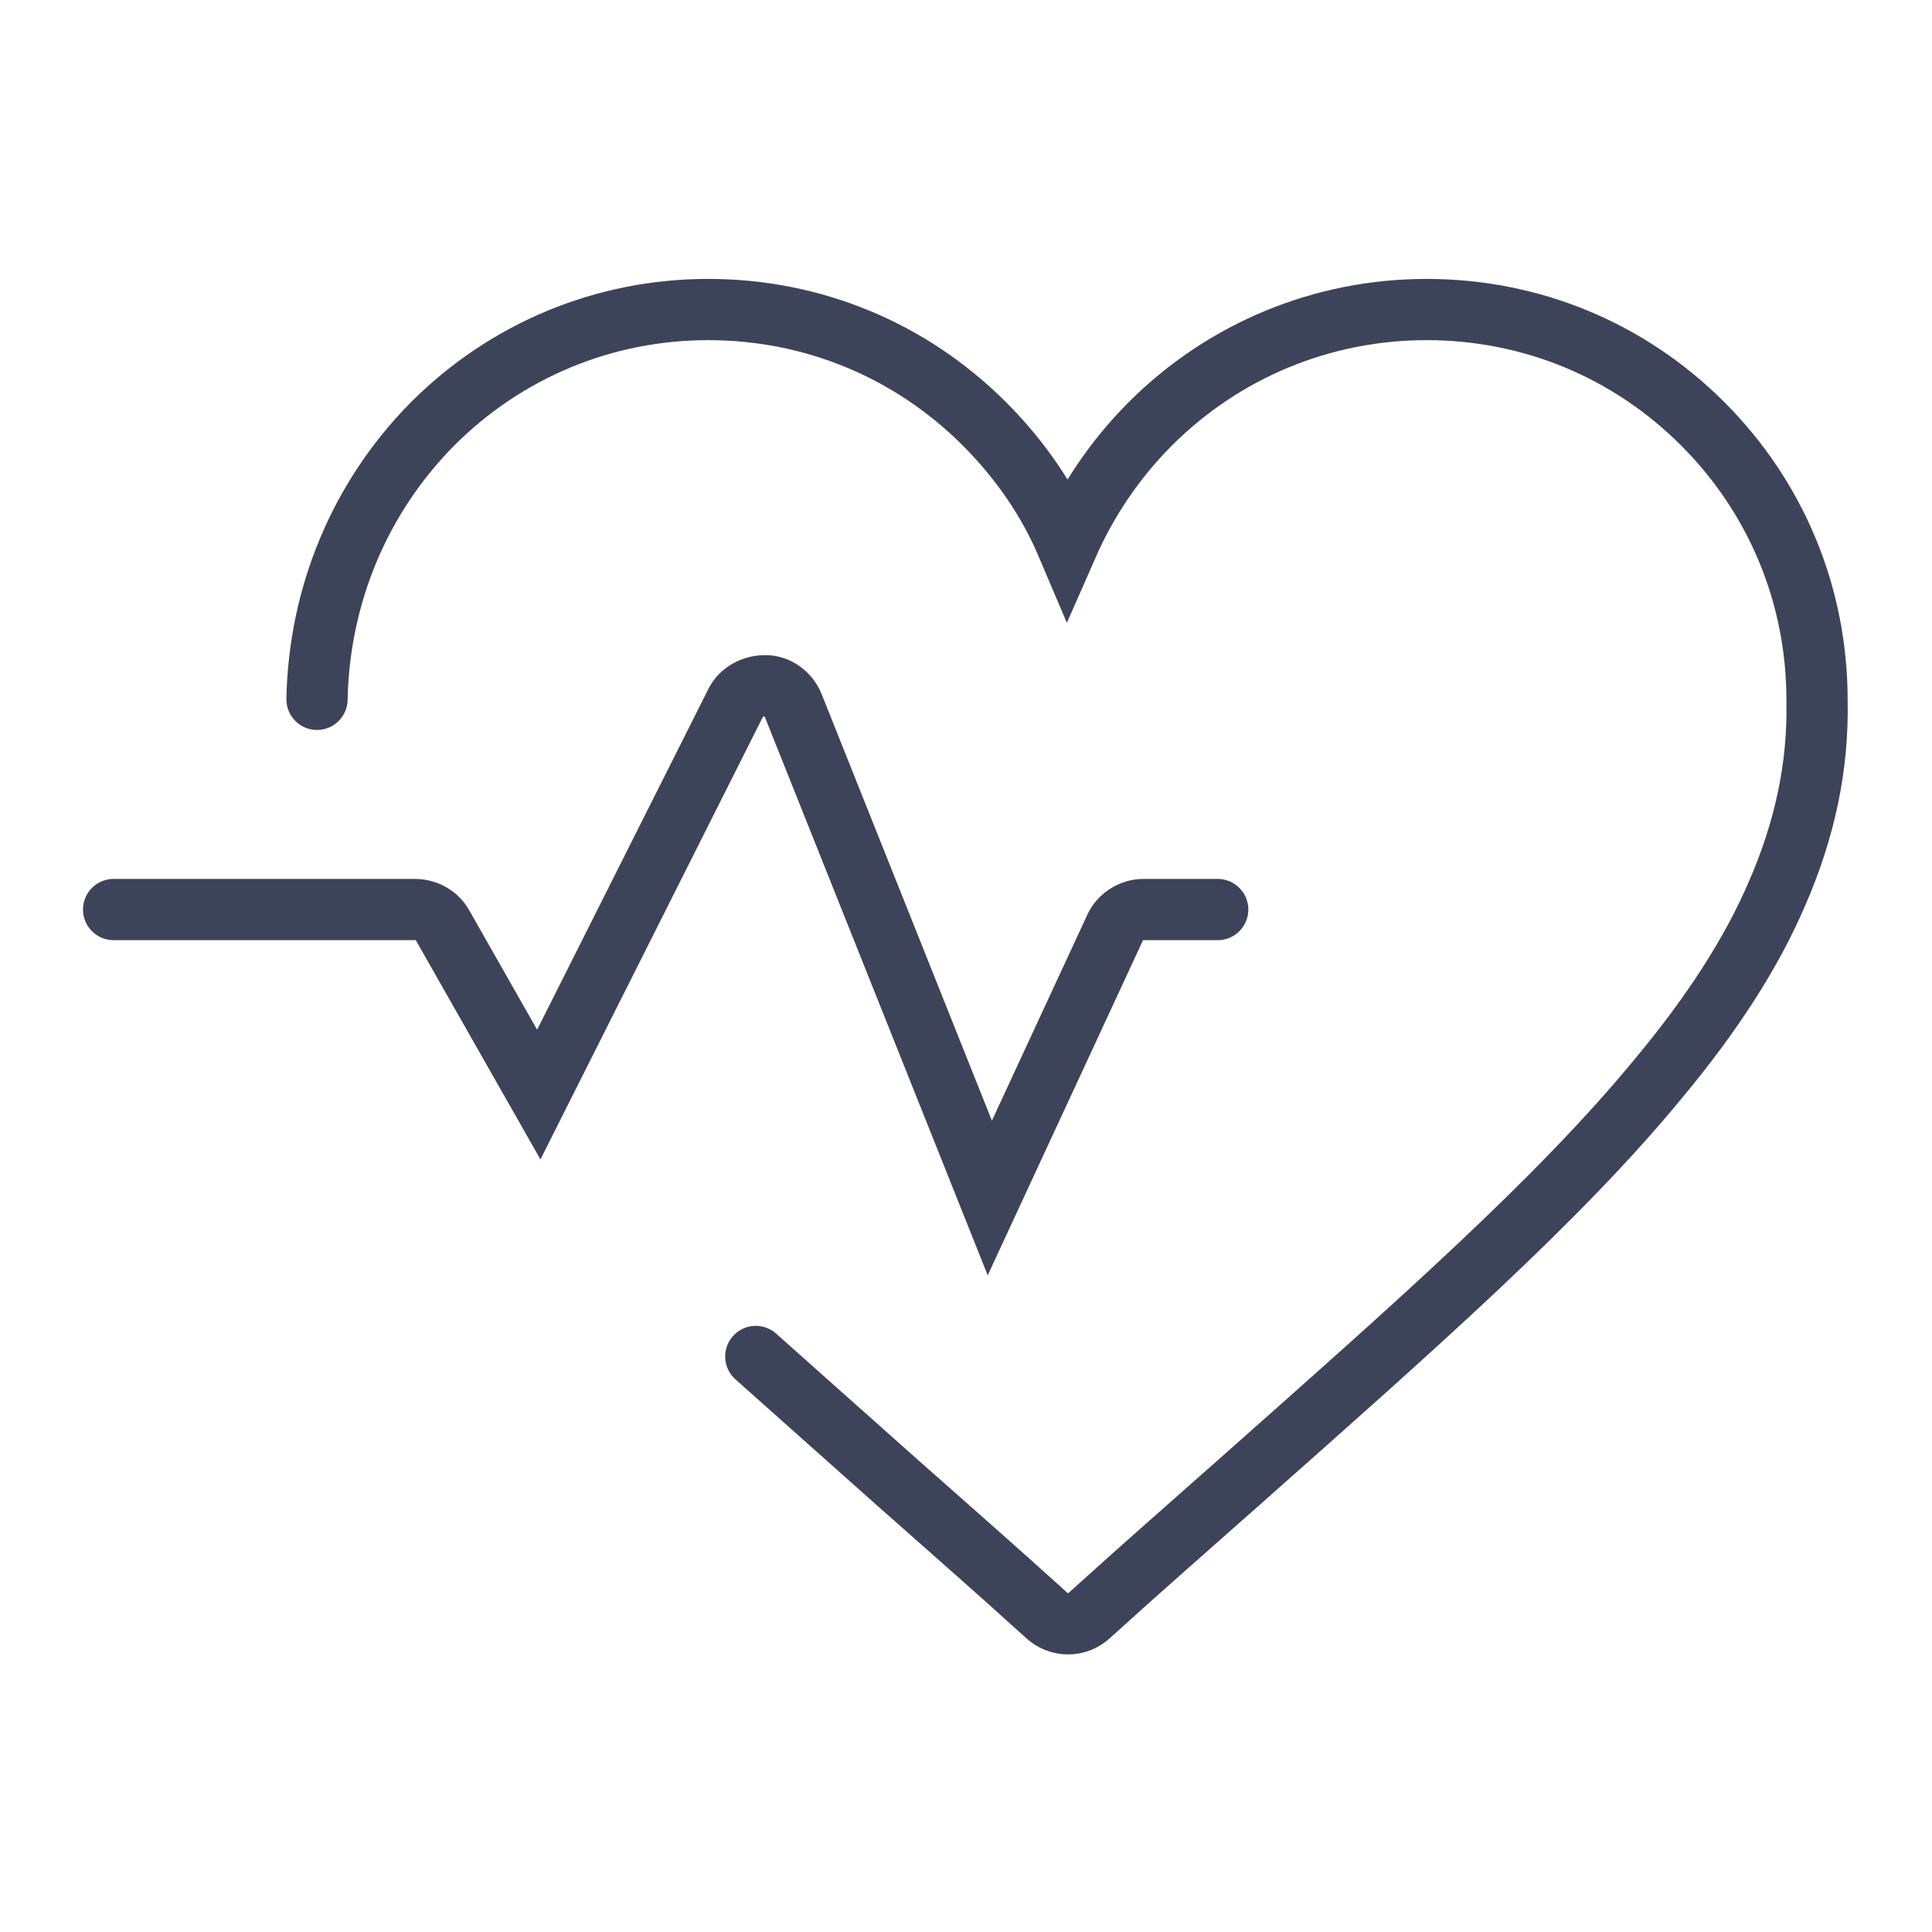 <svg xmlns="http://www.w3.org/2000/svg" id="Capa_1" data-name="Capa 1" viewBox="0 0 28.4 28.4"><defs><style>      .cls-1 {        fill: none;        stroke: #3d4459;        stroke-linecap: round;        stroke-miterlimit: 10;        stroke-width: .9px;      }    </style></defs><path class="cls-1" d="M11.11,19.94c.66.59,1.36,1.21,2.1,1.87.7.62,1.42,1.25,2.17,1.93.08.08.2.13.32.13s.24-.05.32-.13c.75-.68,1.47-1.31,2.17-1.93,2.64-2.34,4.73-4.18,6.2-5.97.79-.95,1.36-1.84,1.73-2.7.41-.94.61-1.87.59-2.84,0,0,0,0,0-.01,0-1.54-.6-2.98-1.68-4.06-1.09-1.09-2.53-1.68-4.06-1.68s-2.98.6-4.06,1.68c-.52.52-.93,1.13-1.22,1.79-.28-.66-.69-1.26-1.22-1.79-1.09-1.09-2.53-1.68-4.06-1.68s-2.97.6-4.05,1.68c-1.07,1.08-1.67,2.52-1.7,4.05"></path><path class="cls-1" d="M17.9,13.37h-1.09c-.18,0-.35.11-.42.27l-1.84,3.97-2.89-7.24c-.07-.17-.23-.29-.41-.29-.18,0-.36.09-.44.26l-2.89,5.75-1.41-2.48c-.08-.15-.24-.24-.41-.24H1.67"></path></svg>